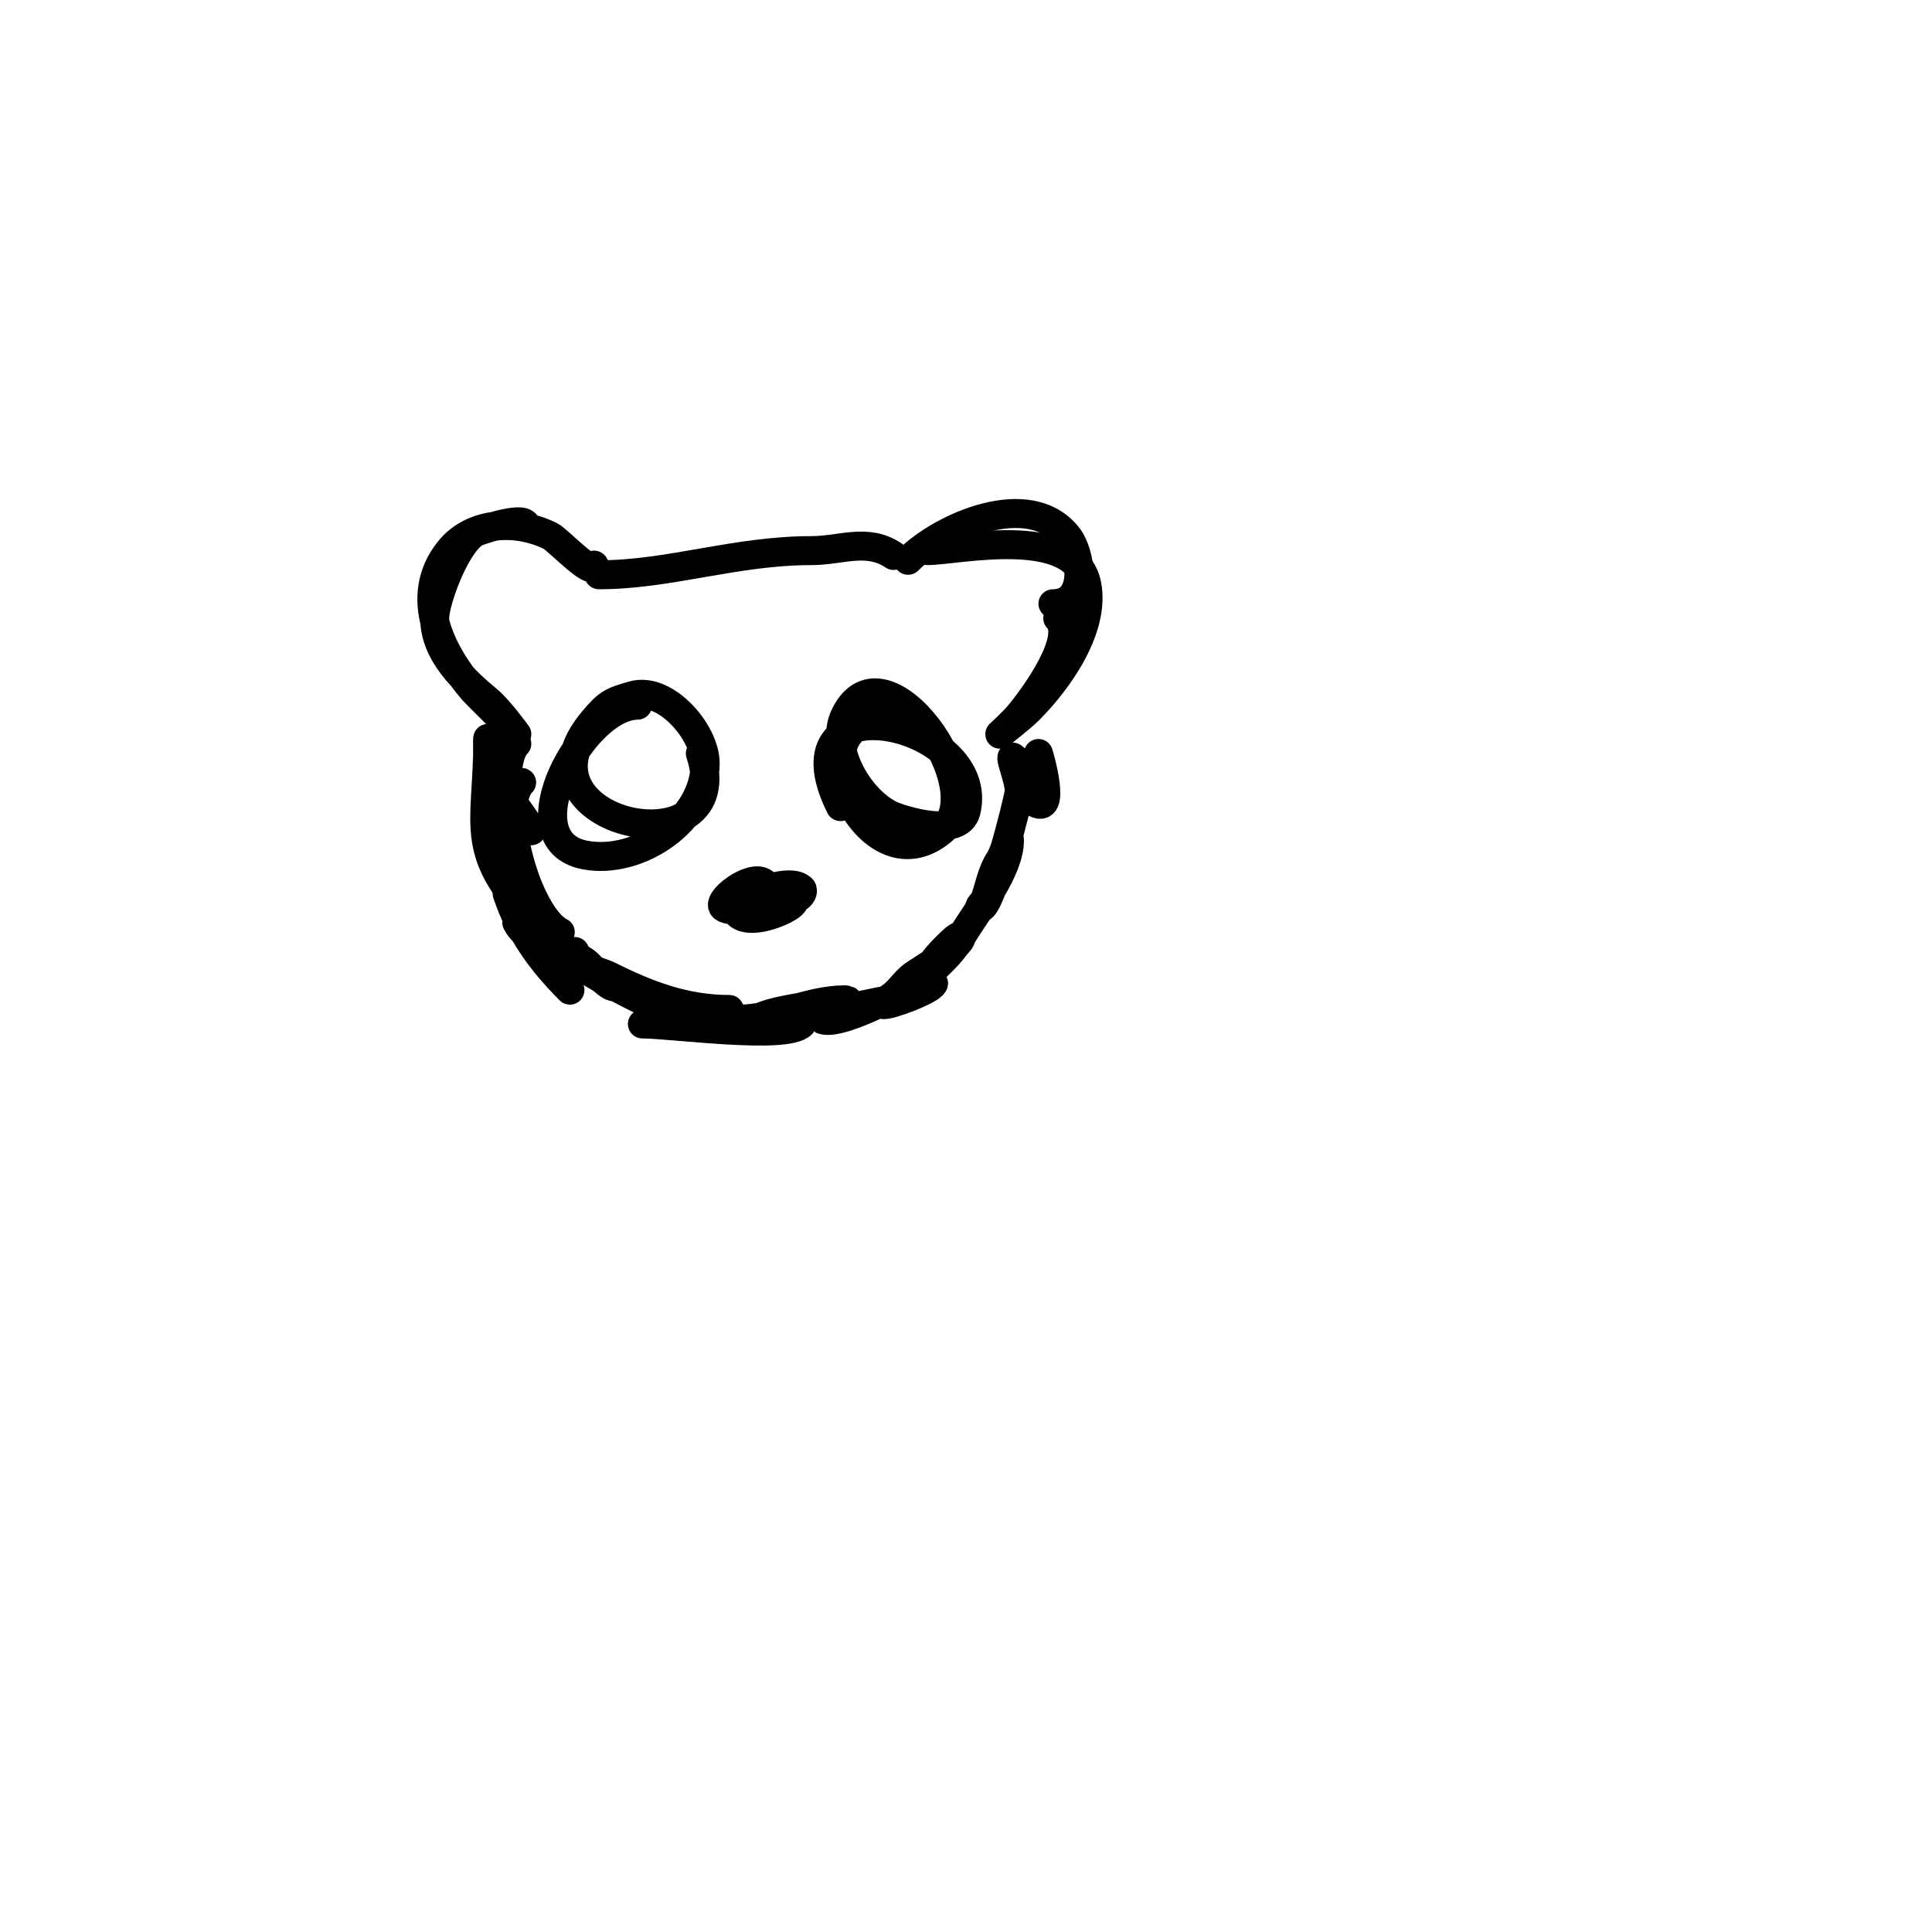 <svg viewBox='0 0 400 400' version='1.1' xmlns='http://www.w3.org/2000/svg' xmlns:xlink='http://www.w3.org/1999/xlink'><g fill='none' stroke='#000000' stroke-width='6' stroke-linecap='round' stroke-linejoin='round'><path d='M123,117c0,2.766 -7.517,-5.259 -9,-6c-6.664,-3.332 -15.979,-3.276 -21,3c-7.7,9.625 -1.574,21.33 5,29c0.314,0.366 9,9 9,9c0,0 -3.639,-5.033 -6,-7c-4.938,-4.115 -11,-9.754 -11,-17c0,-3.743 4.753,-16.584 9,-18c1.555,-0.518 10,-3.458 10,-1'/><path d='M124,119c14.639,0 28.181,-5 44,-5c6.222,0 11.49,-2.673 17,1'/><path d='M188,116c6.957,-6.957 25.021,-14.974 33,-5c2.913,3.642 4.378,14 -3,14'/><path d='M219,128c4.09,4.09 -5.073,16.488 -8,20c-1.207,1.449 -4,4 -4,4c0,0 4.159,-3.159 6,-5c6.13,-6.13 13.813,-16.936 12,-26c-2.516,-12.578 -26.947,-7 -33,-7'/><path d='M132,146c-11.309,0 -26.486,27.903 -11,31c10.938,2.188 25,-7.01 25,-19c0,-6.374 -8.175,-15.95 -15,-14c-4.469,1.277 -5.184,1.714 -8,5c-18.744,21.868 30.285,31.856 22,7'/><path d='M183,149c-19.285,0 -3.762,36.135 12,23c10.526,-8.772 -11.92,-40.161 -20,-24c-3.603,7.206 3.381,18.352 10,21c2.171,0.868 13.628,4.487 15,-1c4.621,-18.482 -39.477,-27.954 -26,-1'/><path d='M159,185c0,-6.83 -11.818,1.591 -9,3c2.689,1.345 14.649,-0.299 16,-3c0.149,-0.298 0.236,-0.764 0,-1c-2.859,-2.859 -15.112,2.944 -15,3c2.737,1.368 13,0 13,0c0,0 -12,-5.346 -12,0c0,8.508 21.207,-3.302 8,0c-1.649,0.412 -3.3,1 -5,1'/><path d='M101,153c0,-1.016 -0.309,4.382 1,7c2.239,4.478 5.775,7.551 8,12'/><path d='M107,154c-3.951,3.951 -1,19.284 -1,25'/><path d='M108,162c-5.164,5.164 1.246,27.623 8,31'/><path d='M101,153c0,18.672 -4.619,23.381 11,39'/><path d='M105,185c2.692,8.076 7.046,14.046 13,20'/><path d='M107,191c2.278,4.556 9.877,5.251 14,8c1.879,1.252 5.316,6.684 7,5'/><path d='M113,195c3.366,3.366 23.309,15 28,15'/><path d='M119,197c0,3.321 4.791,3.895 7,5c8.094,4.047 15.822,7 25,7'/><path d='M133,212c6.011,0 29.69,3.31 33,0'/><path d='M153,211c7.512,0 14.383,-4 22,-4c2.028,0 -4.033,0.508 -6,1c-1.225,0.306 -13,1.61 -13,4c0,1 2.01,0.141 3,0c4.726,-0.675 9.331,-2.066 14,-3c1.988,-0.398 4.021,-0.56 6,-1c1.659,-0.369 5,-1 5,-1c0,0 -14.18,3.91 -14,4c3.074,1.537 13.028,-3.885 16,-5c2.272,-0.852 8.716,-3.716 7,-2c-1.362,1.362 -8.337,4 -10,4c-0.943,0 1.276,-1.396 2,-2c1.449,-1.207 2.492,-2.869 4,-4c1.301,-0.976 10,-6.018 10,-8c0,-0.745 -1.473,0.473 -2,1c-1.244,1.244 -5,4.62 -5,7c0,0.471 0.667,-0.667 1,-1c2.546,-2.546 4.076,-3.793 6,-7c3.24,-5.401 10,-13.823 10,-20c0,-1.491 -1.173,2.76 -2,4c-1.58,2.37 -2.099,5.298 -3,8c-0.236,0.707 -1.745,2 -1,2c2.243,0 7.806,-22.253 8,-24c0.26,-2.343 -2.667,-8.667 -1,-7c2.321,2.321 0.698,6.799 4,9c4.881,3.254 1.22,-9.34 1,-10'/></g>
</svg>